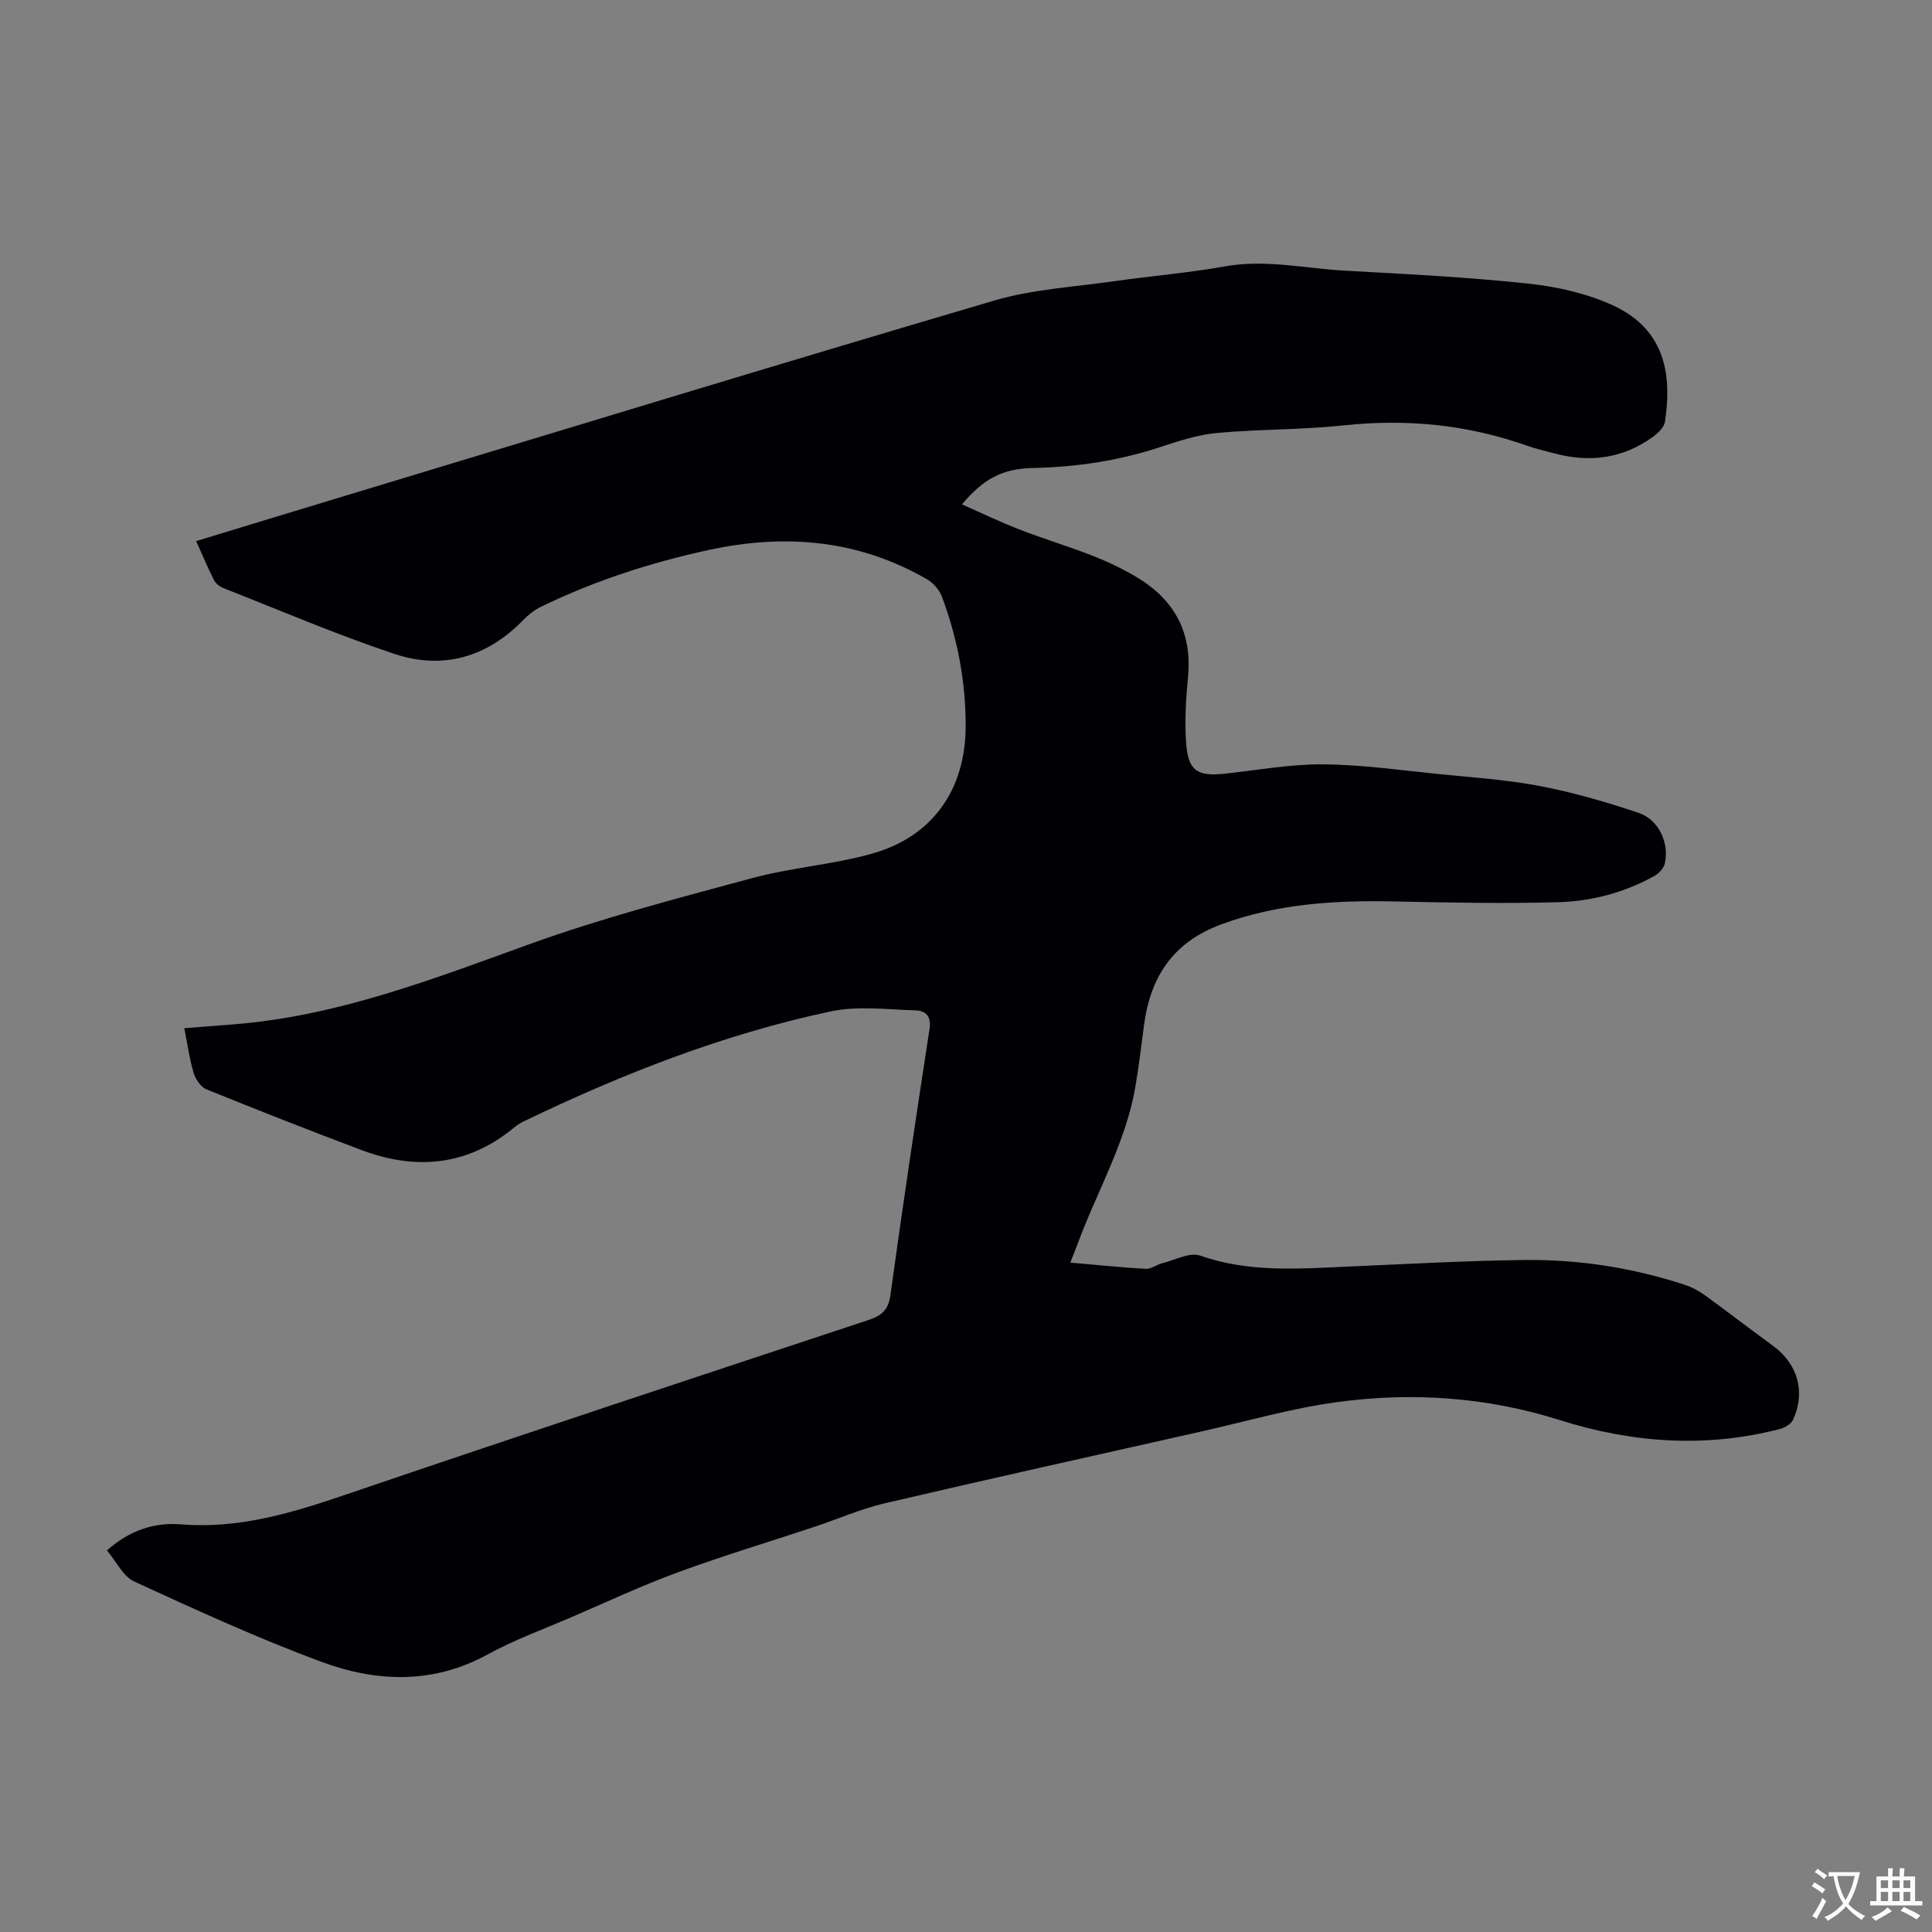 <svg enable-background="new 0 0 400 400" viewBox="0 0 400 400" xmlns="http://www.w3.org/2000/svg"><rect x="0" y="0" width="400" height="400" fill="#808080" stroke="none"/><path d="m22.14 321c4.76-4.24 9.93-5.84 15.35-5.4 12.05.98 23.1-2.4 34.29-6.22 35.95-12.25 72.01-24.16 108.07-36.1 2.72-.9 4.08-2.09 4.5-5.15 2.54-18.39 5.28-36.75 8.1-55.1.41-2.64-.83-3.78-2.85-3.84-5.88-.17-11.98-.99-17.61.21-22.18 4.71-43.19 12.95-63.58 22.78-.7.34-1.37.78-1.97 1.27-9.57 7.9-20.22 8.92-31.53 4.68-10.78-4.04-21.48-8.27-32.15-12.59-1.16-.47-2.25-2.03-2.64-3.31-.87-2.87-1.27-5.87-1.97-9.35 3.55-.28 6.95-.54 10.34-.81 21.35-1.7 41.03-9.32 60.94-16.52 15.1-5.46 30.72-9.54 46.24-13.73 8.16-2.21 16.77-2.8 24.91-5.09 12.5-3.53 19.29-13.22 19.35-26.25.04-9.26-1.67-18.25-4.9-26.91-.53-1.41-1.78-2.87-3.09-3.63-14.28-8.25-29.47-9.51-45.4-6.03-11.97 2.61-23.5 6.36-34.51 11.7-1.36.66-2.64 1.67-3.7 2.76-7.51 7.74-16.66 10.35-26.71 7-11.96-3.99-23.58-8.98-35.32-13.59-.77-.3-1.61-.93-1.97-1.64-1.31-2.56-2.42-5.23-3.72-8.11 10.74-3.27 21.18-6.46 31.64-9.62 44.5-13.45 88.96-27.05 133.55-40.17 8.07-2.38 16.72-2.84 25.12-4.05 7.53-1.08 15.14-1.68 22.61-3.03 8.48-1.53 16.72.44 25.06.89 12.62.69 25.26 1.32 37.82 2.67 6.01.64 12.23 2.04 17.67 4.57 11.05 5.15 12.01 14.89 10.63 24.04-.18 1.19-1.53 2.43-2.64 3.22-6.13 4.39-12.92 5.26-20.13 3.35-1.94-.52-3.92-.96-5.81-1.63-12.32-4.37-24.91-5.59-37.93-4.2-8.66.93-17.44.77-26.12 1.56-3.95.36-7.88 1.61-11.68 2.87-8.67 2.89-17.54 4.21-26.65 4.4-6.22.13-10.2 2.28-14.58 7.53 4.06 1.79 7.91 3.65 11.9 5.2 5 1.93 10.15 3.48 15.14 5.43 3.1 1.21 6.15 2.67 9.02 4.37 7.82 4.64 11.63 11.4 10.74 20.71-.44 4.55-.72 9.17-.39 13.71.42 5.75 2.3 6.94 8 6.33 6.79-.73 13.58-1.99 20.36-1.93 8.02.06 16.03 1.21 24.04 2.02 7.01.7 14.08 1.17 20.98 2.5 6.87 1.32 13.65 3.29 20.29 5.52 4.16 1.39 6.37 6.19 5.45 10.44-.22 1-1.23 2.1-2.16 2.62-6.17 3.43-12.94 5.24-19.89 5.44-11.27.31-22.56.09-33.84-.15-12.26-.27-24.28.42-35.99 4.75-9.91 3.67-14.61 10.78-15.95 20.76-.58 4.32-1.08 8.66-1.82 12.95-1.99 11.49-7.92 21.55-11.9 32.32-.46 1.24-.96 2.46-1.56 3.99 5.44.47 10.54 1 15.66 1.29 1.09.06 2.2-.87 3.35-1.15 2.63-.66 5.7-2.35 7.88-1.59 10.17 3.57 20.51 2.71 30.89 2.26 12.07-.52 24.14-1.21 36.21-1.35 11.35-.14 22.52 1.61 33.34 5.17 1.45.48 2.85 1.25 4.09 2.15 4.71 3.41 9.3 6.98 14.01 10.4 5.16 3.74 6.88 9.54 4.2 15.37-.4.88-1.7 1.64-2.72 1.9-15.38 3.97-30.53 2.91-45.61-1.86-15.05-4.76-30.58-5.83-46.13-3.7-9.49 1.3-18.8 4-28.18 6.11-21.81 4.91-43.63 9.74-65.4 14.83-4.87 1.14-9.52 3.19-14.28 4.78-9.53 3.17-19.15 6.06-28.57 9.52-7.54 2.77-14.84 6.19-22.23 9.37-5.75 2.47-11.68 4.63-17.15 7.63-11.31 6.2-23 5.73-34.39 1.53-13.18-4.87-26-10.78-38.79-16.64-2.29-1.08-3.64-4.07-5.63-6.43z" fill="#010105"/><g fill="#fcfbfa"><path d="m377.9 391.2c-.2.3-.4.5-.6.8-.7-.6-1.4-1-2.2-1.5.2-.3.4-.5.5-.8.6.4 1.4.8 2.3 1.5zm-1.8 6.1c-.2-.2-.5-.4-.9-.6.4-.6.8-1.2 1.2-1.9s.7-1.3.9-1.9c.3.3.5.5.8.7-.7 1.3-1.4 2.6-2 3.7zm2.2-9c-.3.3-.5.5-.6.8-.6-.6-1.3-1.1-2-1.5.3-.3.5-.5.6-.7.6.5 1.3.9 2 1.4zm.3.2v-.9h2 4.5c-.3 1.3-.6 2.5-1 3.6s-.9 2.1-1.4 3c.4.5 1 1 1.6 1.4s1.2.8 1.9 1.1c-.3.2-.5.4-.8.8-.4-.3-1-.7-1.6-1.2s-1.2-1.1-1.6-1.6c-.5.6-1.1 1.1-1.7 1.6s-1.4.9-2.1 1.4c-.1-.3-.3-.5-.7-.8.6-.2 1.2-.5 1.9-1s1.4-1.1 2-1.8c-.5-.8-.9-1.6-1.2-2.5s-.6-2-.8-3.2c-.4.1-.7.1-1 .1zm2.5 2.7c.3 1 .7 1.7 1 2.2.3-.5.6-1.1 1-2s.6-1.9.9-3h-3.2-.4c.1.9.3 1.8.7 2.8z"/><path d="m396.5 388.5v1.5 3.6h1.5v.9c-.4 0-1 0-1.7 0h-7.9c-.5 0-.9 0-1.2 0v-.9h1.3v-3.5c0-.7 0-1.2 0-1.6h2.4c0-.8 0-1.4 0-1.7h1c0 .3-.1.8-.1 1.7h1.5c0-.8 0-1.4 0-1.7h1c0 .3-.1.9-.1 1.7zm-8.2 9.2c-.2-.3-.5-.5-.8-.8.8-.3 1.4-.6 1.9-.9s1-.7 1.4-1.1c.3.3.6.5.9.8-1.6 1-2.8 1.6-3.4 2zm2.6-6.8v-1.6h-1.5v1.6zm0 2.7v-1.9h-1.5v1.9zm2.4-2.7v-1.6h-1.5v1.6zm0 2.7v-1.9h-1.5v1.9zm.2 2 .7-.8c.4.2.9.5 1.6.8s1.3.7 1.8 1c-.3.3-.5.5-.8.8-.4-.3-1.5-1-3.3-1.8zm2-4.7v-1.6h-1.4v1.6zm0 2.7v-1.9h-1.4v1.9z"/></g></svg>